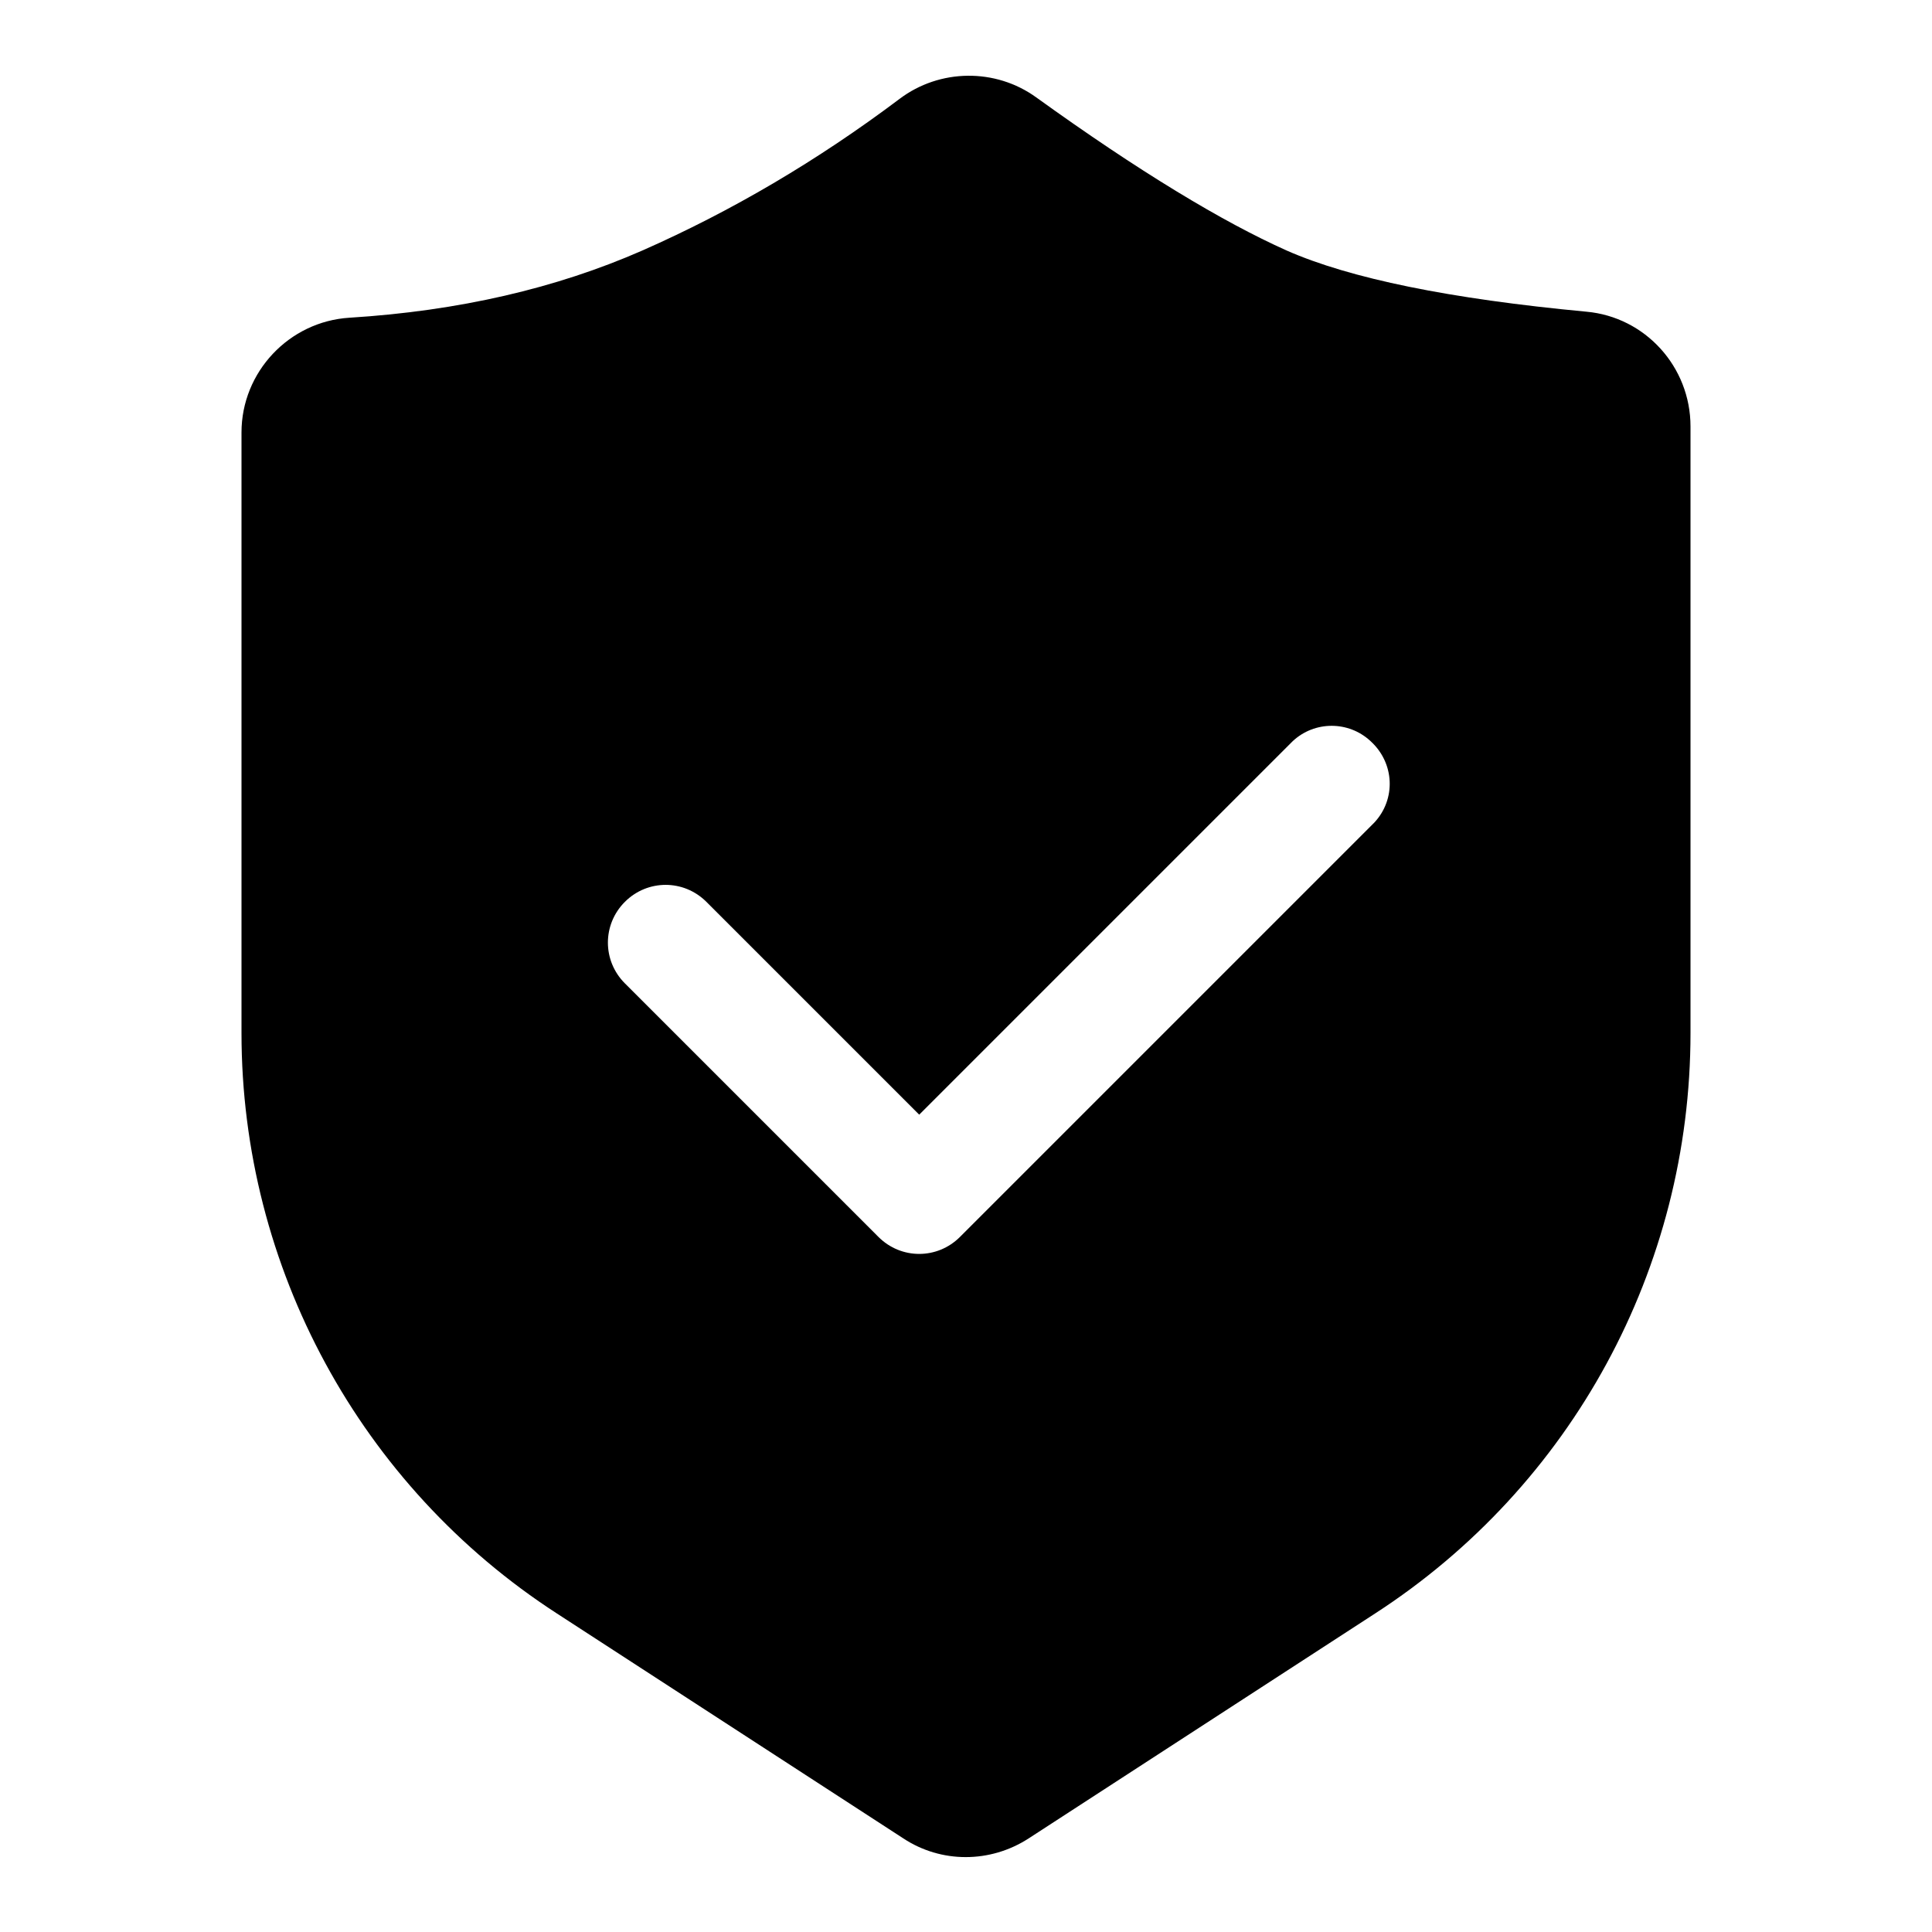 <?xml version="1.0" encoding="utf-8"?>
<!-- Svg Vector Icons : http://www.onlinewebfonts.com/icon -->
<!DOCTYPE svg PUBLIC "-//W3C//DTD SVG 1.1//EN" "http://www.w3.org/Graphics/SVG/1.1/DTD/svg11.dtd">
<svg version="1.1" xmlns="http://www.w3.org/2000/svg" xmlns:xlink="http://www.w3.org/1999/xlink" x="0px" y="0px" viewBox="0 0 256 256" enable-background="new 0 0 256 256" xml:space="preserve">
<g> <path fill="#000000" d="M46.3,42.1c14.5-0.9,27.4-3.9,38.8-8.9c11.8-5.2,23.2-11.9,34.1-20.1c5.3-4,12.7-4.1,18.1-0.2 c13.6,9.8,24.7,16.5,33.2,20.3c8.4,3.7,21.6,6.4,39.7,8.1C218,42,224,48.6,224,56.5v80.4c0,31.1-15.7,60-41.8,76.9l-45.9,29.8 c-5.1,3.3-11.6,3.3-16.6,0l-45.9-29.8C47.7,196.9,32,167.9,32,136.9V57.3C32,49.3,38.3,42.6,46.3,42.1z M171.3,98.2l-49.5,49.5 l-28.2-28.2c-3-3-7.8-3-10.8,0c-3,3-3,7.8,0,10.8l0,0l33.6,33.6c3,3,7.8,3,10.8,0l54.9-54.9c2.9-3.1,2.7-7.9-0.5-10.8 C178.7,95.5,174.2,95.5,171.3,98.2L171.3,98.2z"/></g>
</svg>